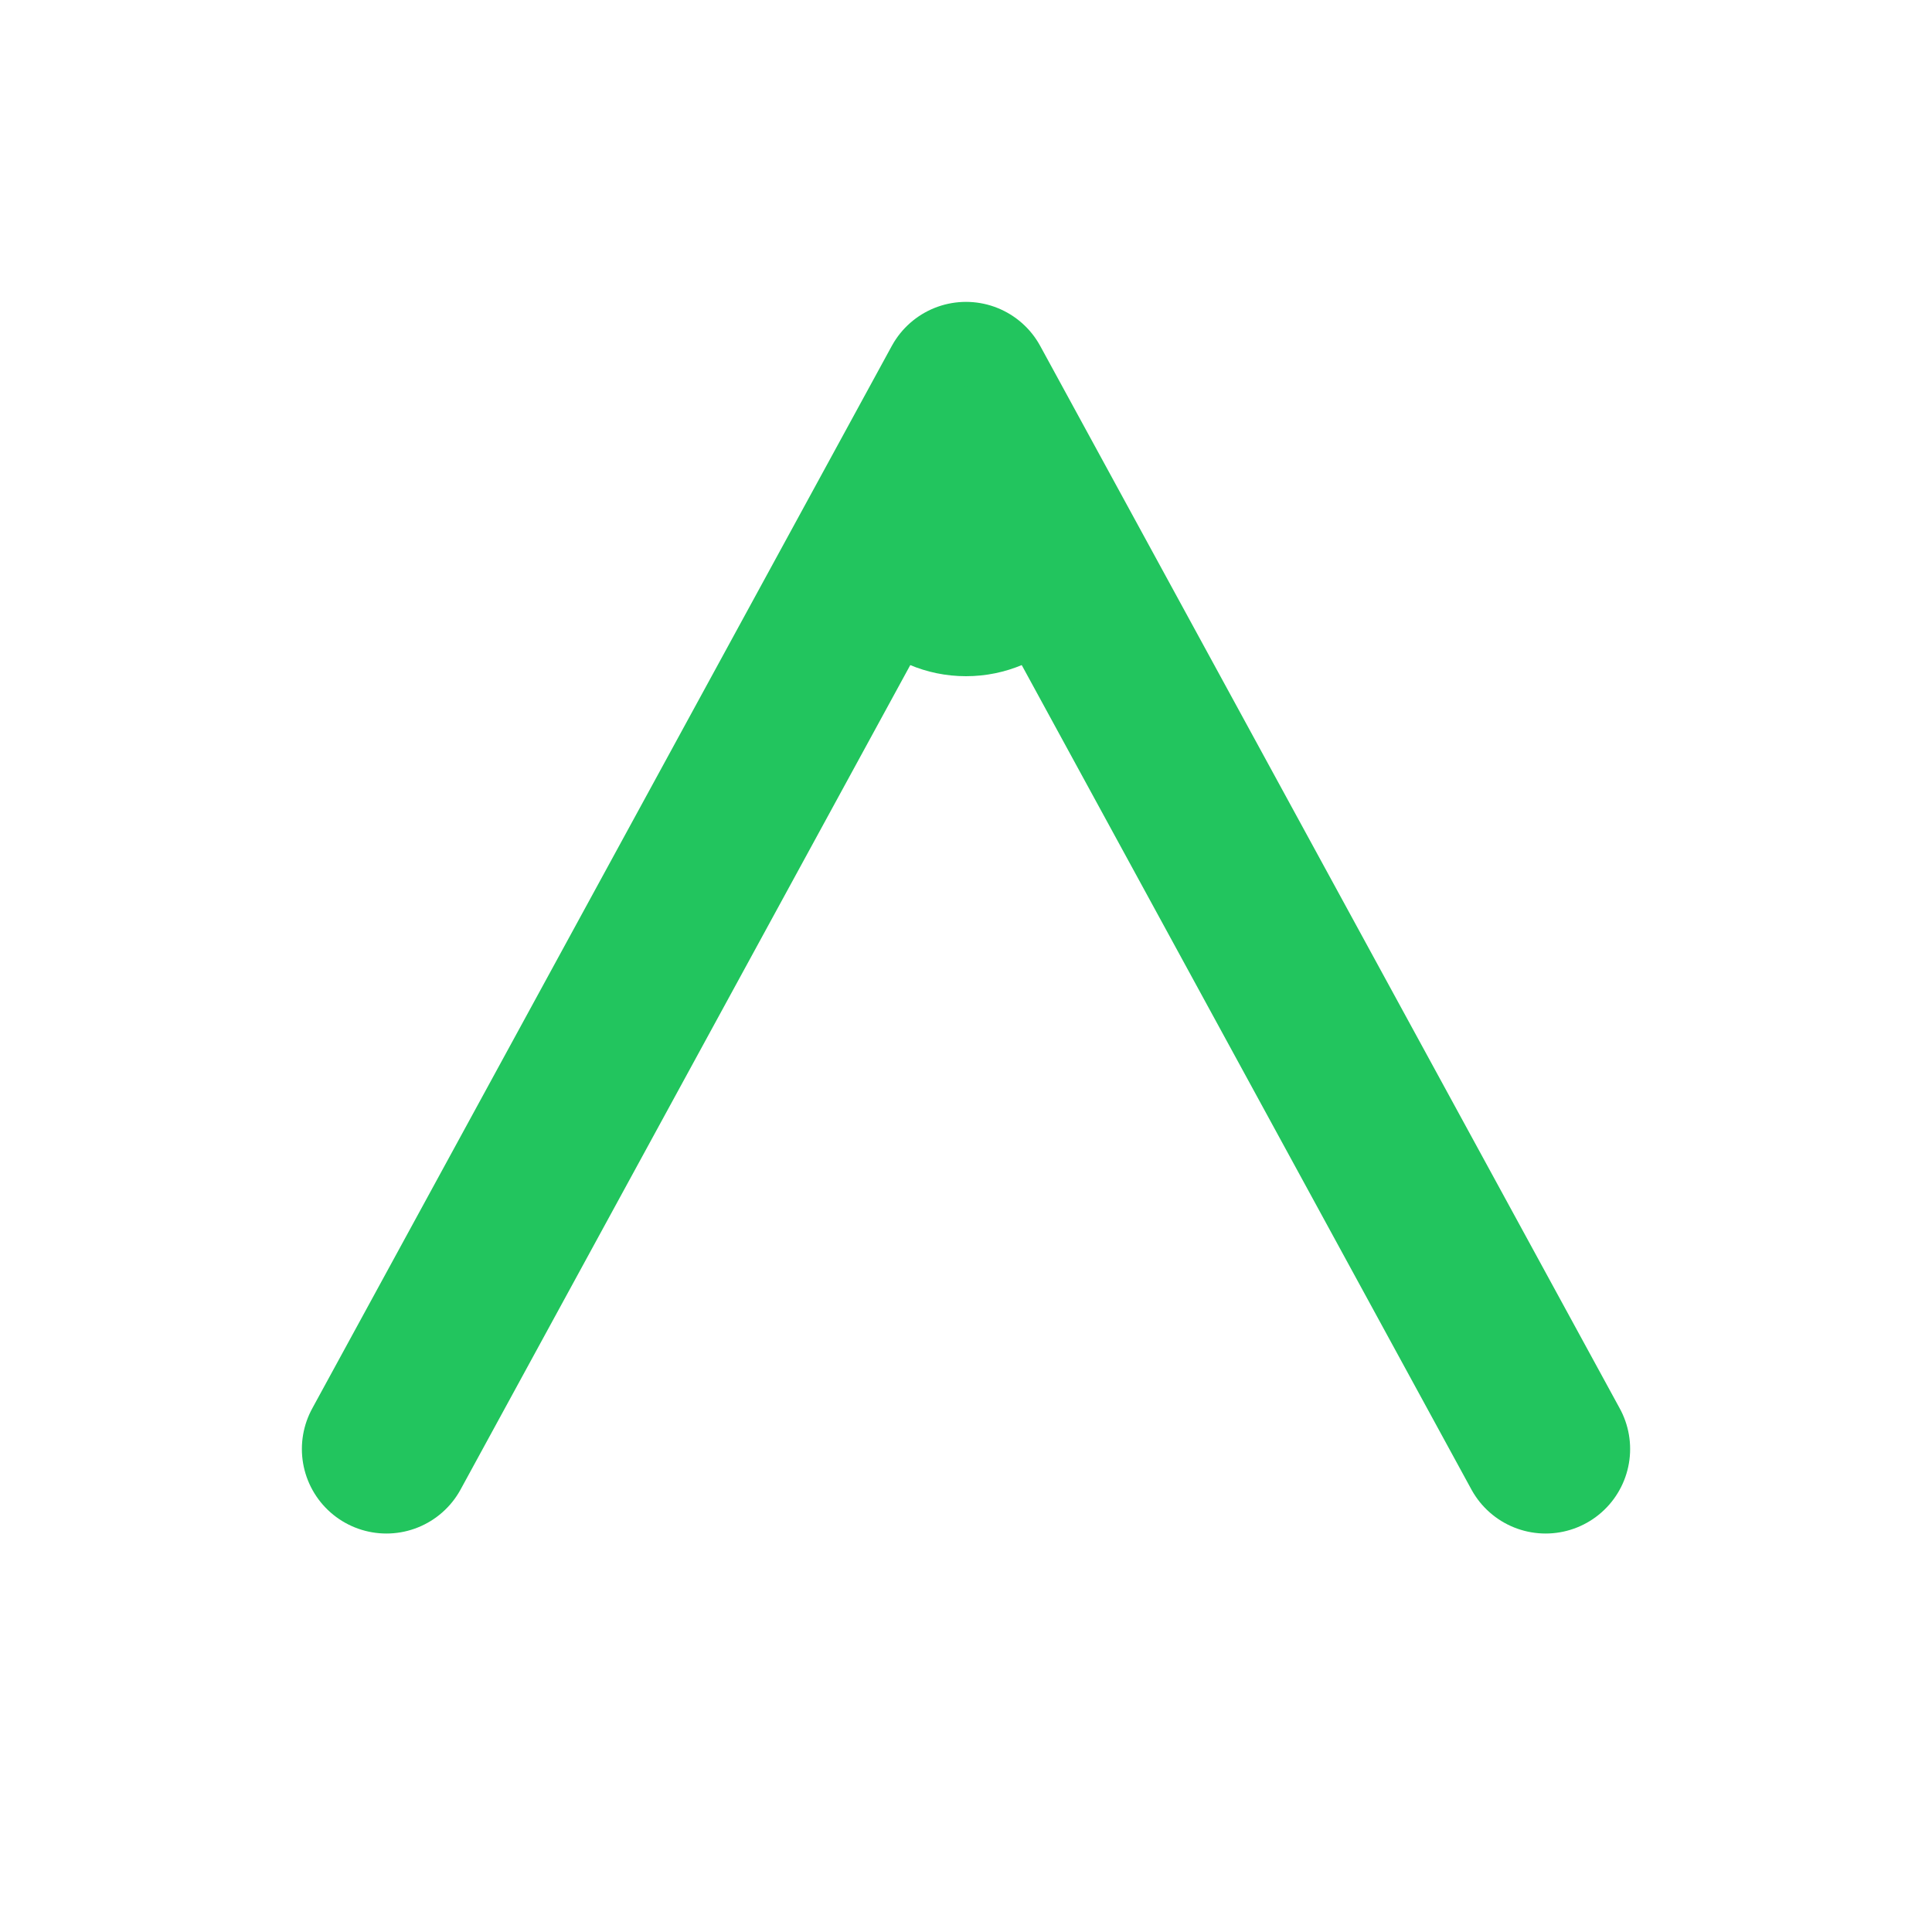 <svg xmlns="http://www.w3.org/2000/svg" viewBox="0 0 40 40">
  <path d="M8 30 L20 8 L32 30" stroke="#22C55E" stroke-width="3.5" stroke-linecap="round" stroke-linejoin="round" fill="none"/>
  <circle cx="20" cy="11" r="3" fill="#22C55E"/>
</svg>
